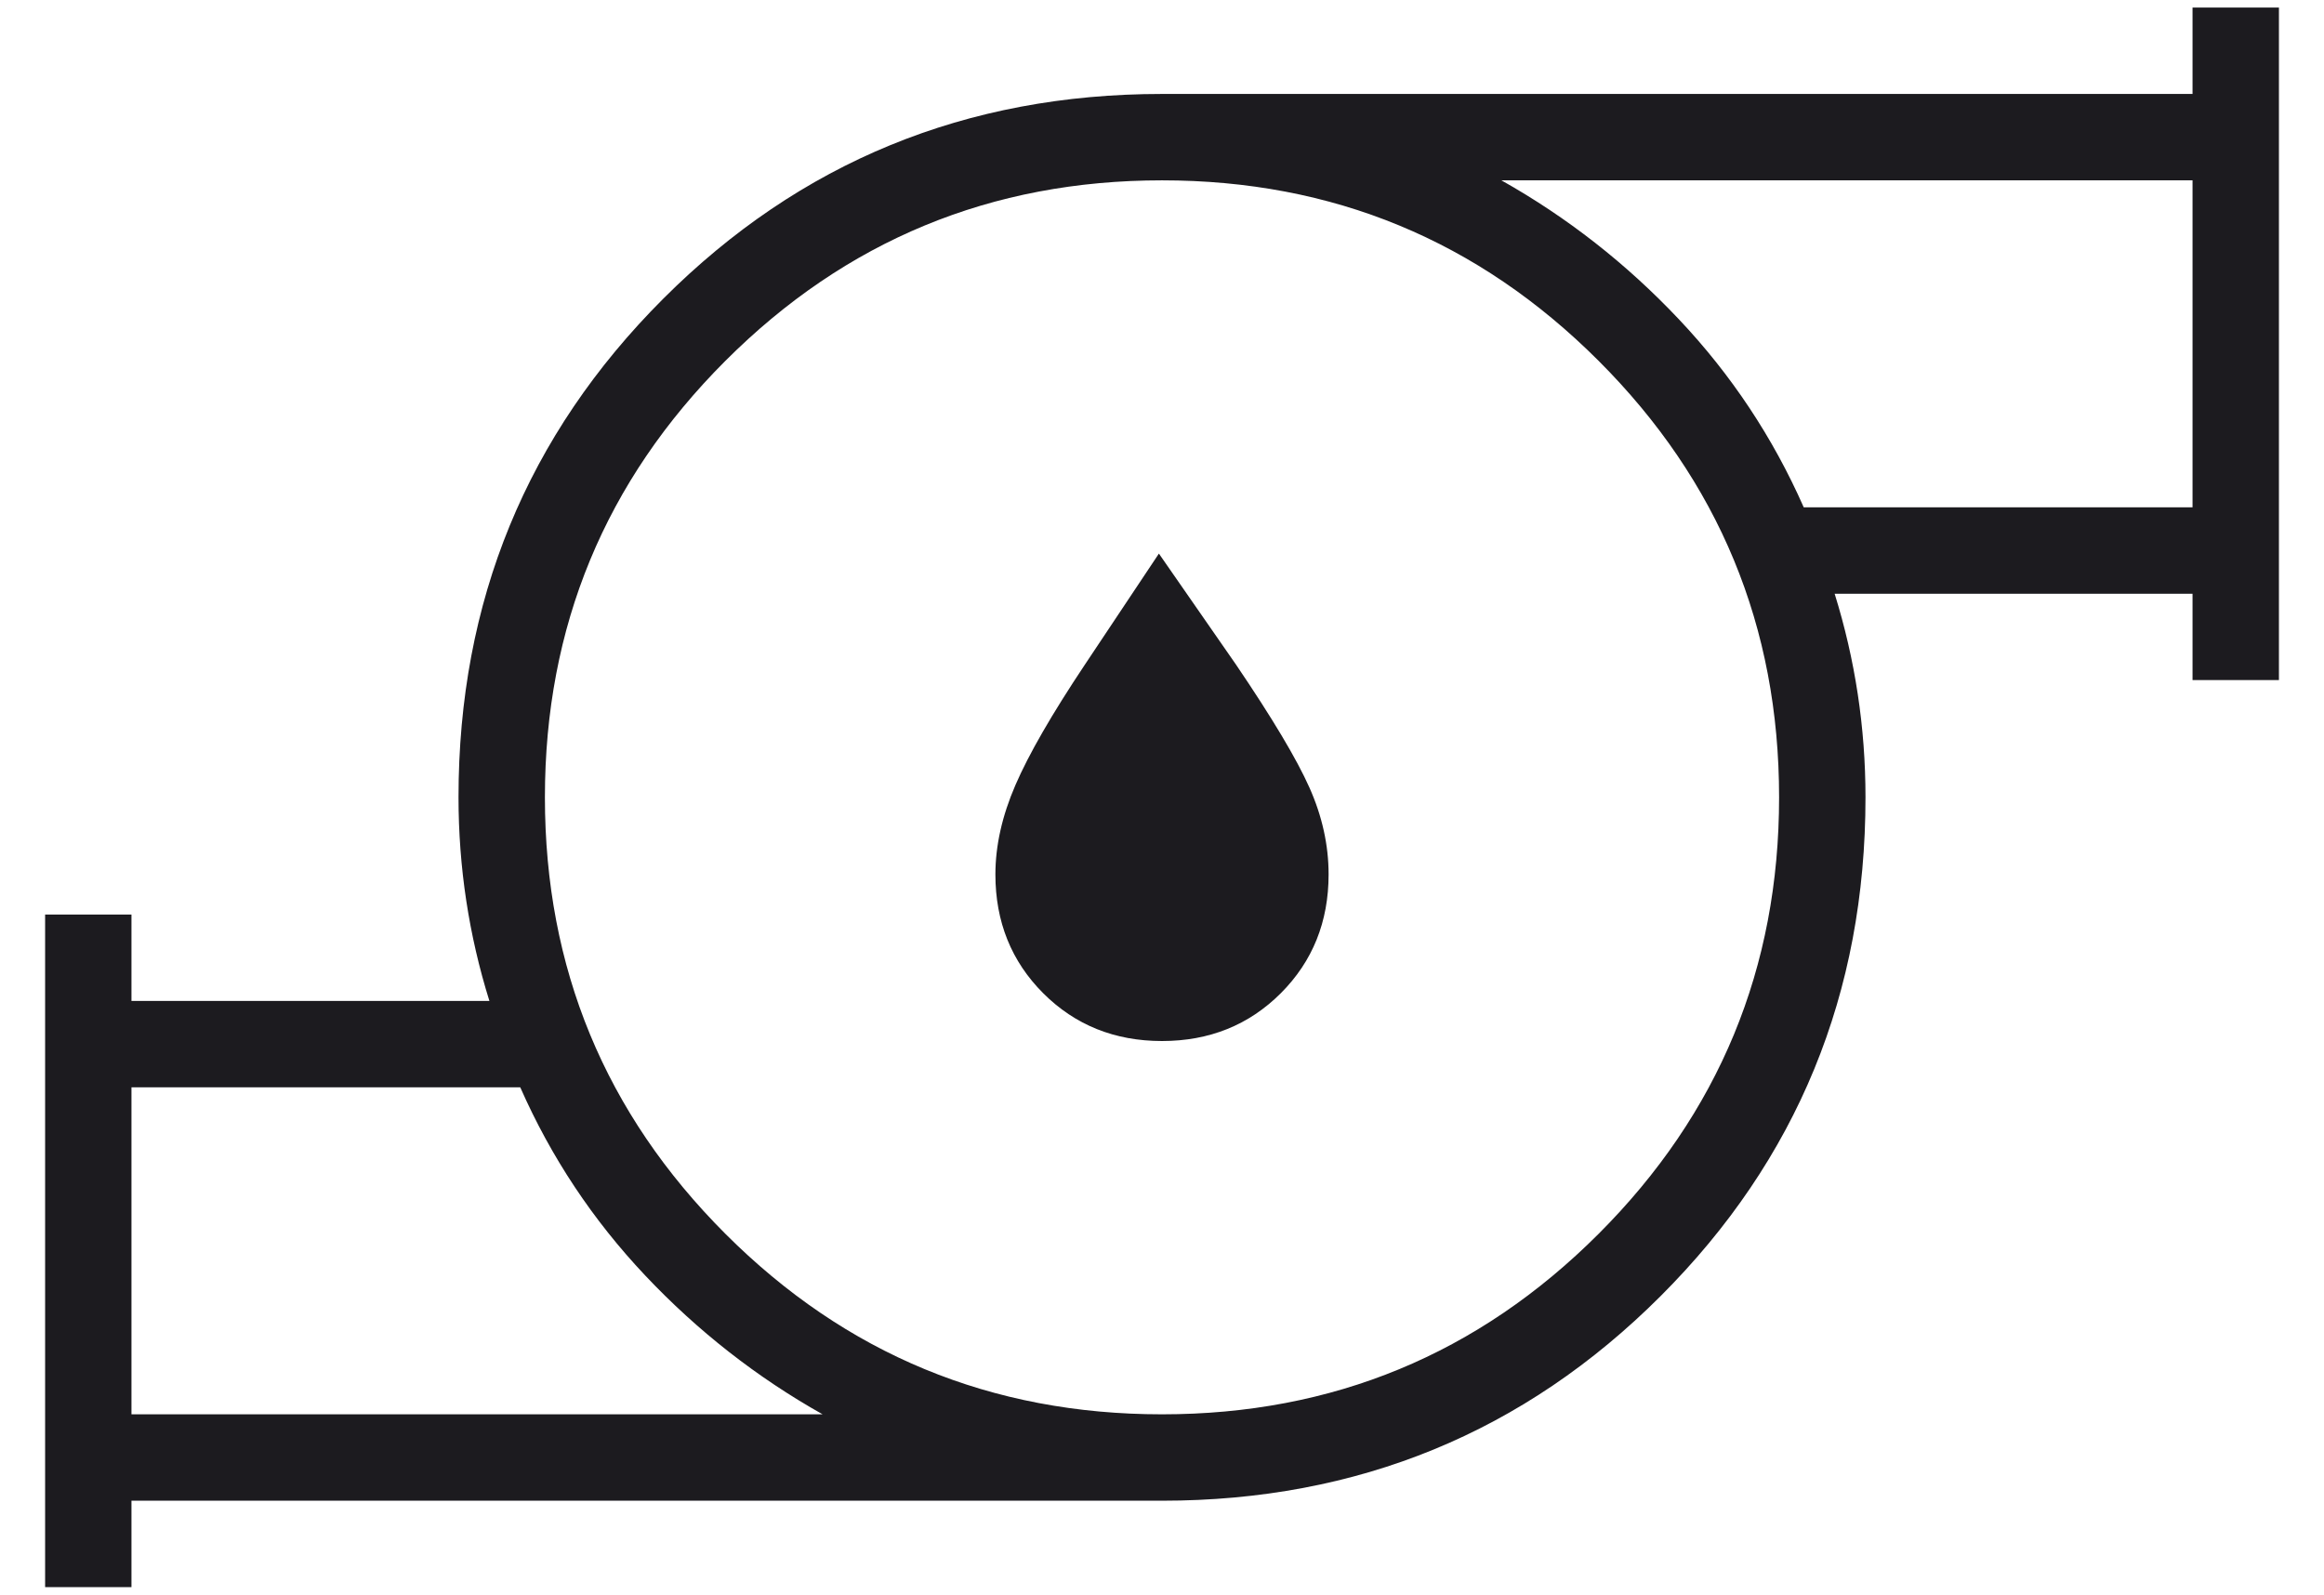 <svg xmlns="http://www.w3.org/2000/svg" width="51" height="35" viewBox="0 0 51 35" fill="none"><path d="M2.885 31.041H18.052C16.608 30.229 15.31 29.213 14.159 27.994C13.008 26.775 12.094 25.399 11.417 23.864H2.885V31.041ZM25.5 31.041C29.247 31.041 32.44 29.721 35.081 27.08C37.721 24.439 39.042 21.246 39.042 17.499C39.042 13.753 37.721 10.559 35.081 7.919C32.44 5.278 29.247 3.958 25.5 3.958C21.753 3.958 18.56 5.278 15.919 7.919C13.279 10.559 11.958 13.753 11.958 17.499C11.958 21.246 13.279 24.439 15.919 27.08C18.56 29.721 21.753 31.041 25.5 31.041ZM39.583 11.135H48.115V3.958H32.948C34.392 4.77 35.69 5.786 36.841 7.005C37.992 8.223 38.906 9.6 39.583 11.135ZM0.99 34.833V20.072H2.885V21.968H10.74C10.514 21.246 10.345 20.512 10.232 19.768C10.119 19.023 10.062 18.267 10.062 17.499C10.062 13.199 11.56 9.551 14.556 6.555C17.552 3.56 21.2 2.062 25.5 2.062H48.115V0.166H50.011V14.926H48.115V13.031H40.261C40.486 13.753 40.655 14.486 40.768 15.231C40.881 15.976 40.938 16.732 40.938 17.499C40.938 21.8 39.44 25.448 36.444 28.444C33.449 31.439 29.8 32.937 25.5 32.937H2.885V34.833H0.99ZM25.5 22.848C24.462 22.848 23.593 22.498 22.893 21.799C22.194 21.099 21.844 20.23 21.844 19.192C21.844 18.56 21.991 17.906 22.284 17.229C22.577 16.551 23.085 15.671 23.807 14.588L25.432 12.15L27.125 14.588C27.92 15.76 28.457 16.66 28.736 17.287C29.016 17.915 29.156 18.55 29.156 19.192C29.156 20.23 28.806 21.099 28.107 21.799C27.407 22.498 26.538 22.848 25.5 22.848Z" fill="#1C1B1F"></path></svg>